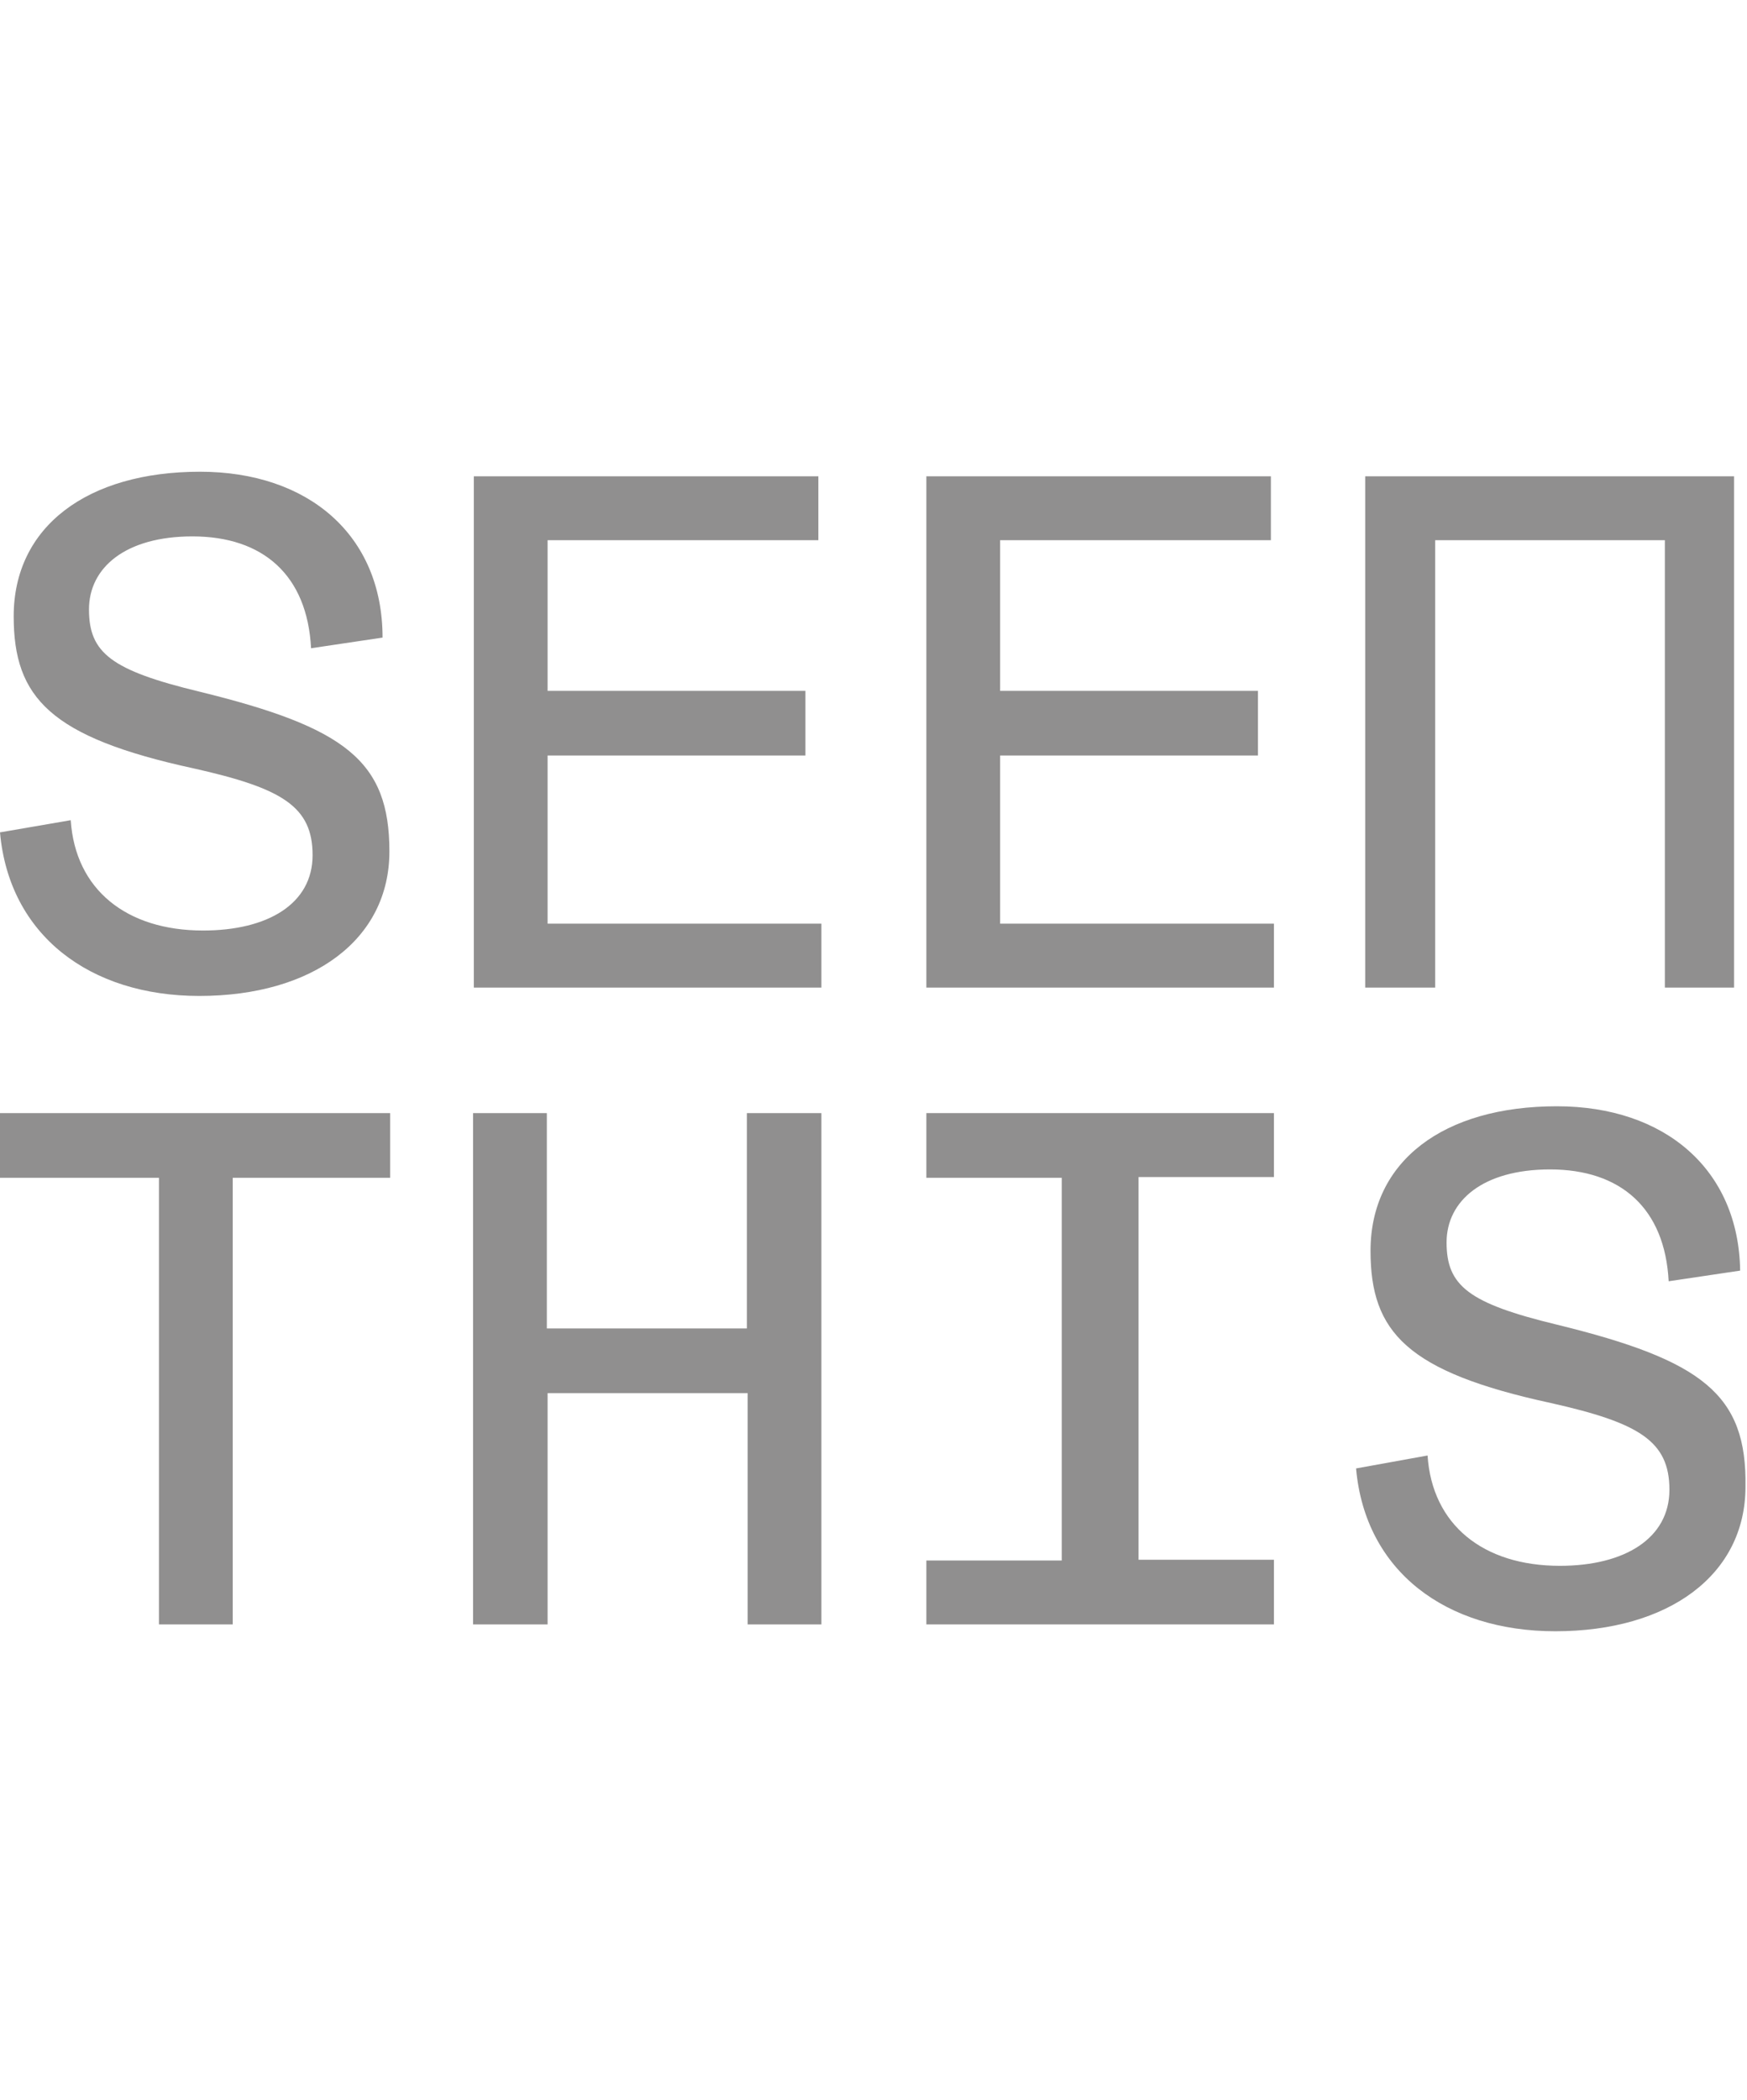 <?xml version="1.0" encoding="UTF-8"?> <svg xmlns="http://www.w3.org/2000/svg" xmlns:xlink="http://www.w3.org/1999/xlink" version="1.1" id="Layer_1" x="0px" y="0px" viewBox="0 0 229.7 276" style="enable-background:new 0 0 229.7 276;" xml:space="preserve"> <style type="text/css"> .st0{fill:#908F8F;} </style> <path class="st0" d="M26.2,90.9c-11.6-2.8-14.5-5.1-14.5-10.8c0-5.5,4.8-9.6,13.6-9.6c9.3,0,15.1,5.1,15.6,14.7l9.4-1.4 C50.3,70.3,40.5,62,26.3,62C11.5,62,1.8,69.2,1.8,81c0,10.7,4.8,15.9,23.7,20c11.6,2.6,15.6,5,15.6,11.4c0,6.4-5.9,9.9-14.4,9.9 c-10.1,0-16.8-5.4-17.4-14.5L0,109.4c1.2,13.5,11.8,21.5,26.2,21.5c14.9,0,25-7.4,25-19C51.2,100,45.4,95.6,26.2,90.9z"></path> <path class="st0" d="M72,99.3h33.9v-8.5H72V71h35.6v-8.4H62.3v67.2H108v-8.4H72V99.3L72,99.3z"></path> <path class="st0" d="M131.5,99.3h33.9v-8.5h-33.9V71h35.6v-8.4h-45.3v67.2h45.7v-8.4h-36V99.3L131.5,99.3z"></path> <path class="st0" d="M0,154.8h20.9v58.7h9.7v-58.7h20.7v-8.5H0V154.8L0,154.8z"></path> <path class="st0" d="M98.2,174.6H71.9v-28.3h-9.7v67.2H72v-30.4h26.3v30.4h9.7v-67.2h-9.8V174.6L98.2,174.6z"></path> <path class="st0" d="M139.6,146.3h-17.8v8.5h17.8v50.3h-17.8v8.4h18.1h9.8h17.8V205h-17.8v-50.3h17.8v-8.4h-18.1H139.6L139.6,146.3z "></path> <path class="st0" d="M188.8,71h30.1v58.8h9.1V62.6h-6.4l0,0h-37.4l0,0h-4.7v67.2h9.2V71L188.8,71z"></path> <path class="st0" d="M204.7,174.1c-11.6-2.8-14.5-5.1-14.5-10.8c0-5.5,4.8-9.6,13.6-9.6c9.3,0,15.1,5.1,15.6,14.7l9.4-1.4 c-0.2-13.3-9.9-21.6-24.1-21.6c-14.9,0-24.5,7.2-24.5,19c0,10.7,4.8,15.9,23.7,20c11.6,2.6,15.6,5,15.6,11.4s-5.9,10-14.4,10 c-10.1,0-16.8-5.4-17.4-14.5l-9.4,1.7c1.2,13.5,11.8,21.4,26.2,21.4c14.9,0,25-7.4,25-19C229.7,183.3,223.9,178.8,204.7,174.1z"></path> </svg> 